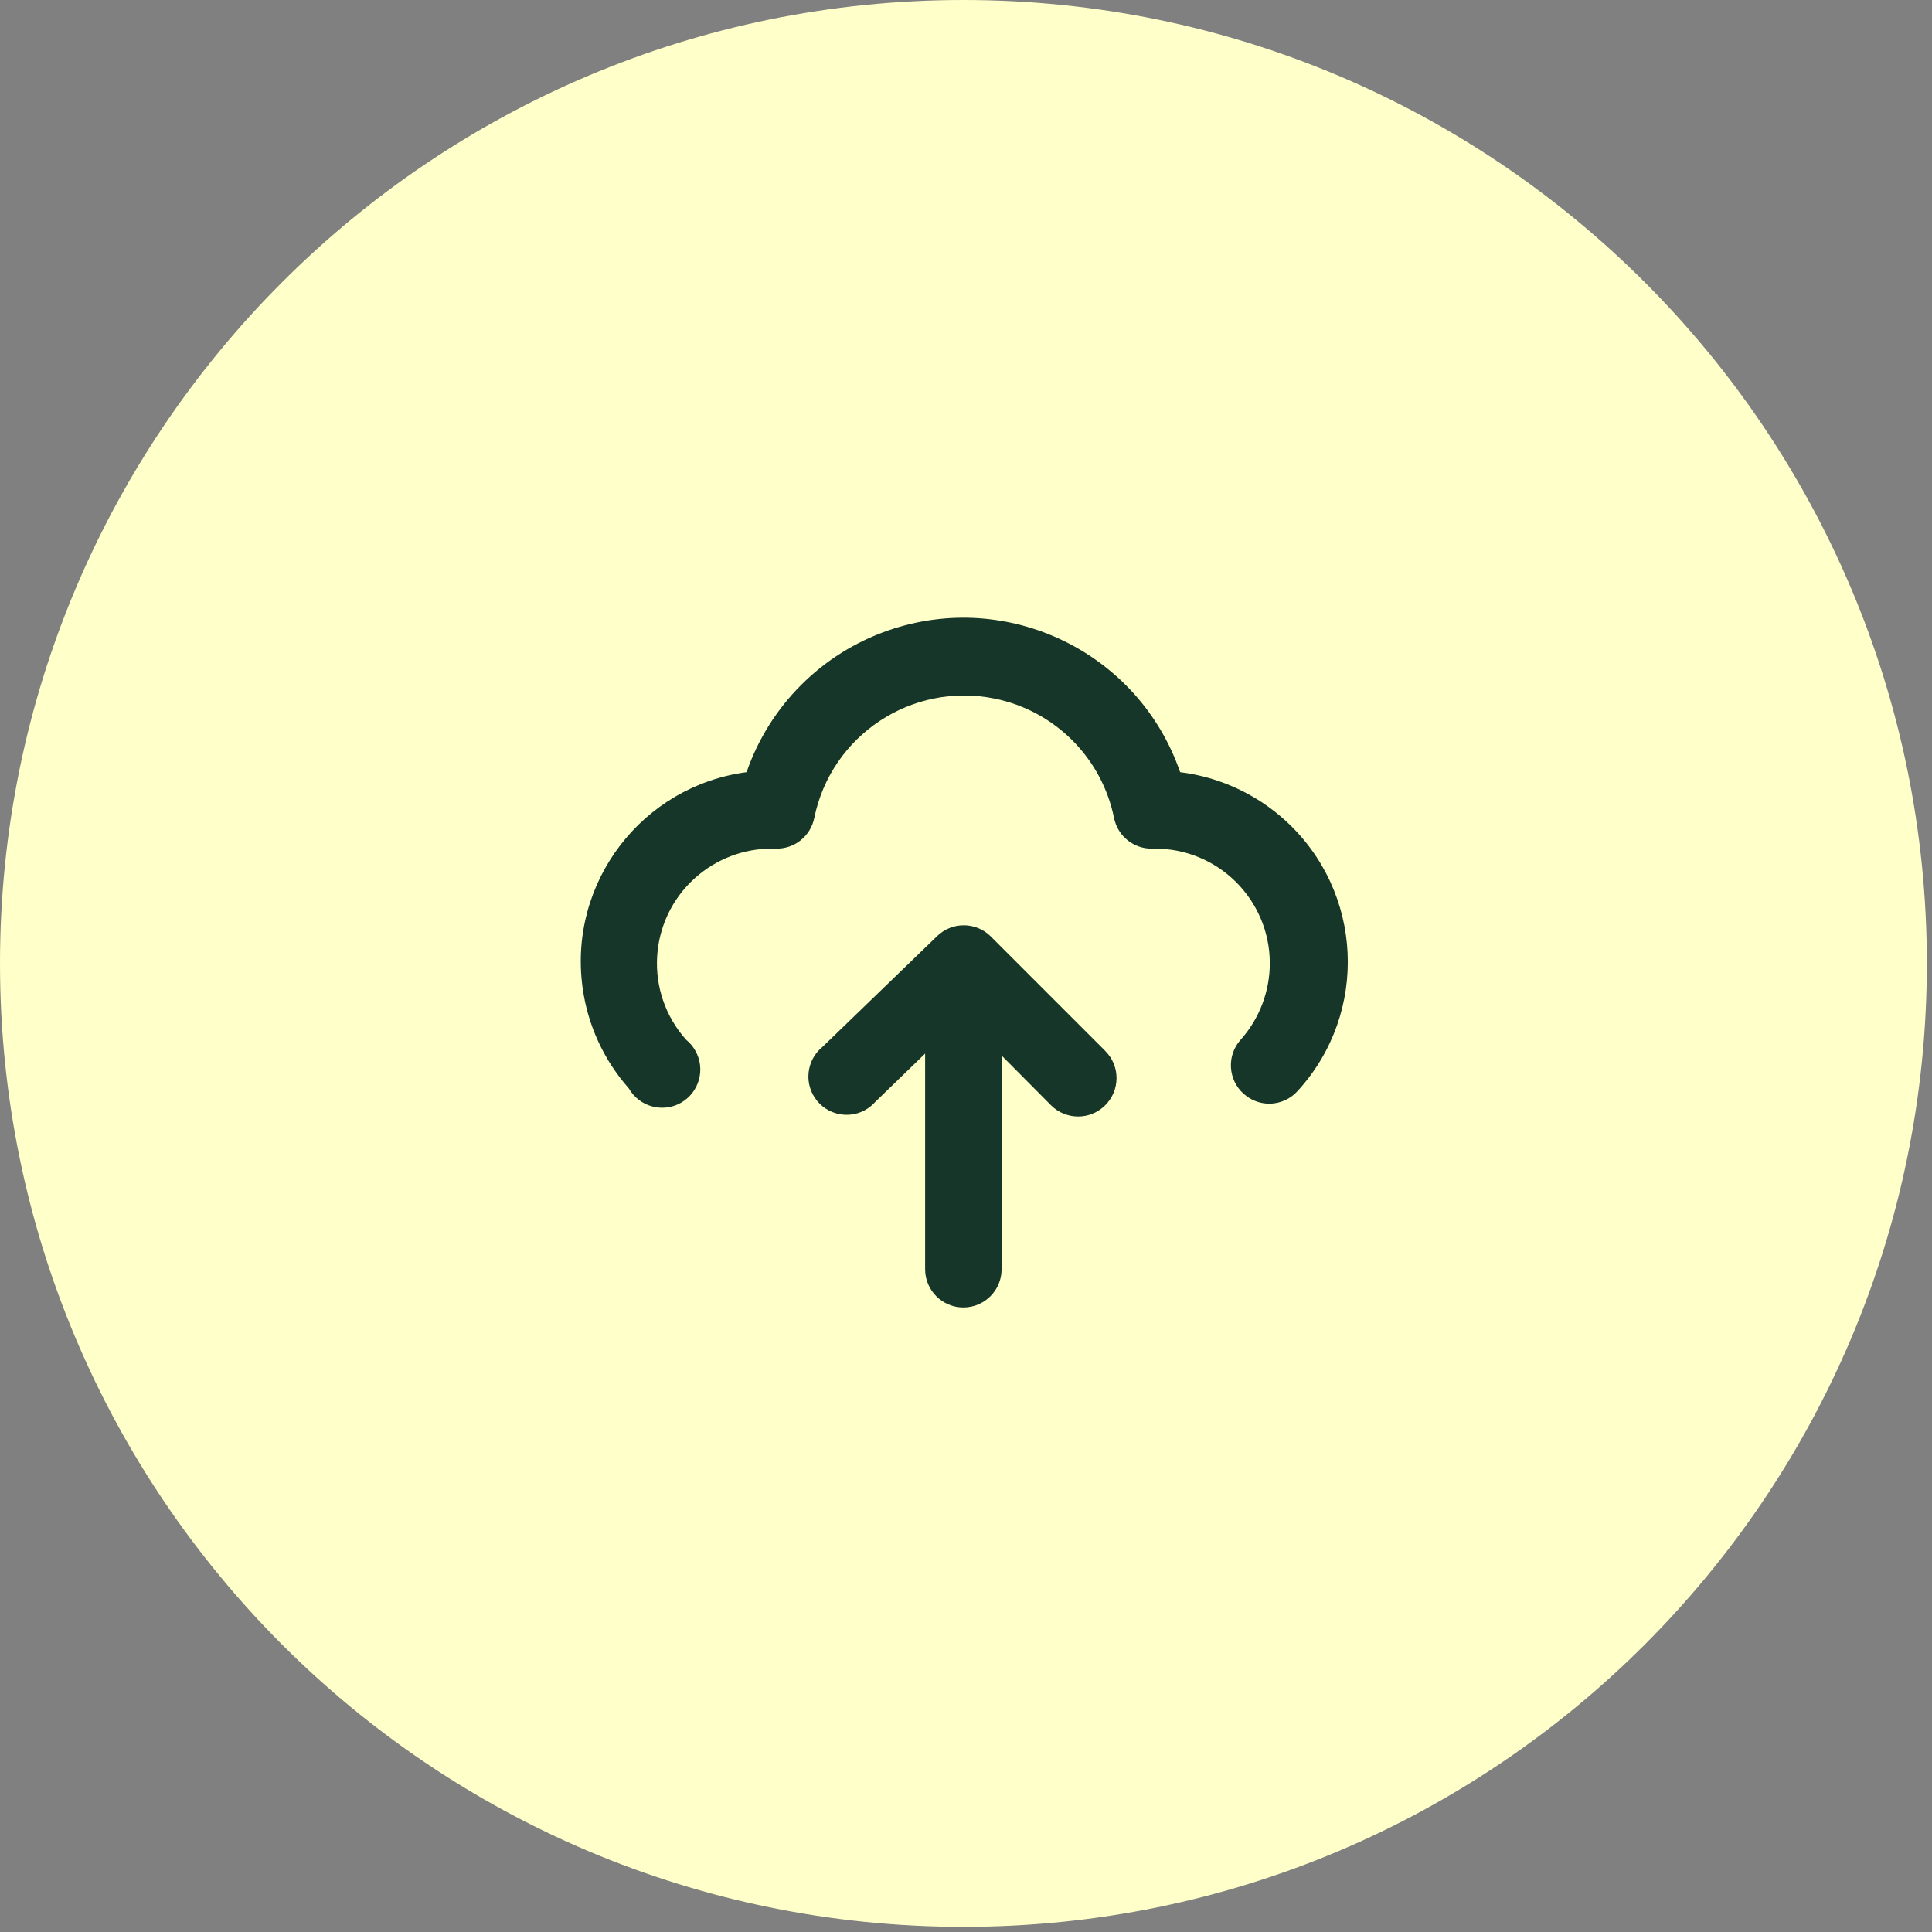 <svg xmlns="http://www.w3.org/2000/svg" xmlns:xlink="http://www.w3.org/1999/xlink" width="125" zoomAndPan="magnify" viewBox="0 0 93.75 93.75" height="125" preserveAspectRatio="xMidYMid meet" version="1.0"><rect x="0" y="0" width="93.75" height="93.75" fill="#808080" stroke="none"/><defs><clipPath id="edce3e8593"><path d="M 0 0 L 93.5 0 L 93.5 93.5 L 0 93.5 Z M 0 0 " clip-rule="nonzero"/></clipPath><clipPath id="a983432e98"><path d="M 46.75 0 C 20.93 0 0 20.93 0 46.75 C 0 72.57 20.93 93.5 46.75 93.5 C 72.57 93.5 93.5 72.57 93.5 46.75 C 93.5 20.93 72.57 0 46.75 0 Z M 46.75 0 " clip-rule="nonzero"/></clipPath><clipPath id="af5ac7f132"><path d="M 0 0 L 93.5 0 L 93.5 93.5 L 0 93.5 Z M 0 0 " clip-rule="nonzero"/></clipPath><clipPath id="9444e5457e"><path d="M 46.75 0 C 20.93 0 0 20.93 0 46.75 C 0 72.57 20.93 93.5 46.75 93.5 C 72.57 93.5 93.5 72.57 93.5 46.75 C 93.5 20.93 72.57 0 46.75 0 Z M 46.75 0 " clip-rule="nonzero"/></clipPath><clipPath id="bf6b6d7b79"><rect x="0" width="94" y="0" height="94"/></clipPath></defs><g clip-path="url(#edce3e8593)"><g clip-path="url(#a983432e98)"><g transform="matrix(1, 0, 0, 1, 0, 0)"><g clip-path="url(#bf6b6d7b79)"><g clip-path="url(#af5ac7f132)"><g clip-path="url(#9444e5457e)"><path fill="#ffffc9" d="M 0 0 L 93.5 0 L 93.5 93.5 L 0 93.5 Z M 0 0 " fill-opacity="1" fill-rule="nonzero"/></g></g></g></g></g></g><path fill="#153629" d="M 43.105 30.59 C 48.918 28.578 55.258 31.66 57.266 37.469 C 59.172 37.707 60.957 38.527 62.375 39.82 C 66.16 43.27 66.434 49.137 62.98 52.926 C 62.629 53.324 62.125 53.555 61.59 53.555 C 61.141 53.555 60.703 53.391 60.367 53.09 L 60.348 53.078 C 59.586 52.395 59.516 51.223 60.199 50.457 C 61.117 49.43 61.621 48.098 61.617 46.719 C 61.602 43.645 59.098 41.164 56.023 41.18 L 55.914 41.18 C 55.016 41.199 54.238 40.574 54.059 39.695 C 53.465 36.773 51.184 34.492 48.262 33.898 C 44.246 33.082 40.328 35.68 39.512 39.695 C 39.332 40.574 38.551 41.199 37.656 41.18 L 37.469 41.18 C 36.094 41.172 34.762 41.68 33.734 42.598 C 31.441 44.648 31.246 48.164 33.297 50.457 C 33.477 50.602 33.625 50.781 33.738 50.98 C 34.246 51.871 33.934 53.004 33.043 53.512 C 32.152 54.016 31.02 53.703 30.512 52.812 C 29.293 51.434 28.508 49.723 28.266 47.895 C 27.582 42.816 31.148 38.148 36.227 37.469 C 37.344 34.242 39.879 31.707 43.105 30.59 Z M 45.469 45.43 C 46.188 44.723 47.344 44.723 48.066 45.43 L 53.633 50.996 L 53.641 51.008 C 54.363 51.734 54.359 52.906 53.633 53.629 L 53.621 53.641 C 52.895 54.363 51.719 54.355 50.996 53.629 L 48.602 51.219 L 48.602 61.59 C 48.602 62.613 47.773 63.445 46.746 63.445 C 45.723 63.445 44.891 62.613 44.891 61.59 L 44.891 51.125 L 42.461 53.48 C 42.398 53.551 42.332 53.613 42.262 53.672 C 41.473 54.324 40.305 54.211 39.652 53.422 C 39 52.633 39.109 51.461 39.902 50.809 Z M 45.469 45.43 " fill-opacity="1" fill-rule="evenodd"/></svg>
